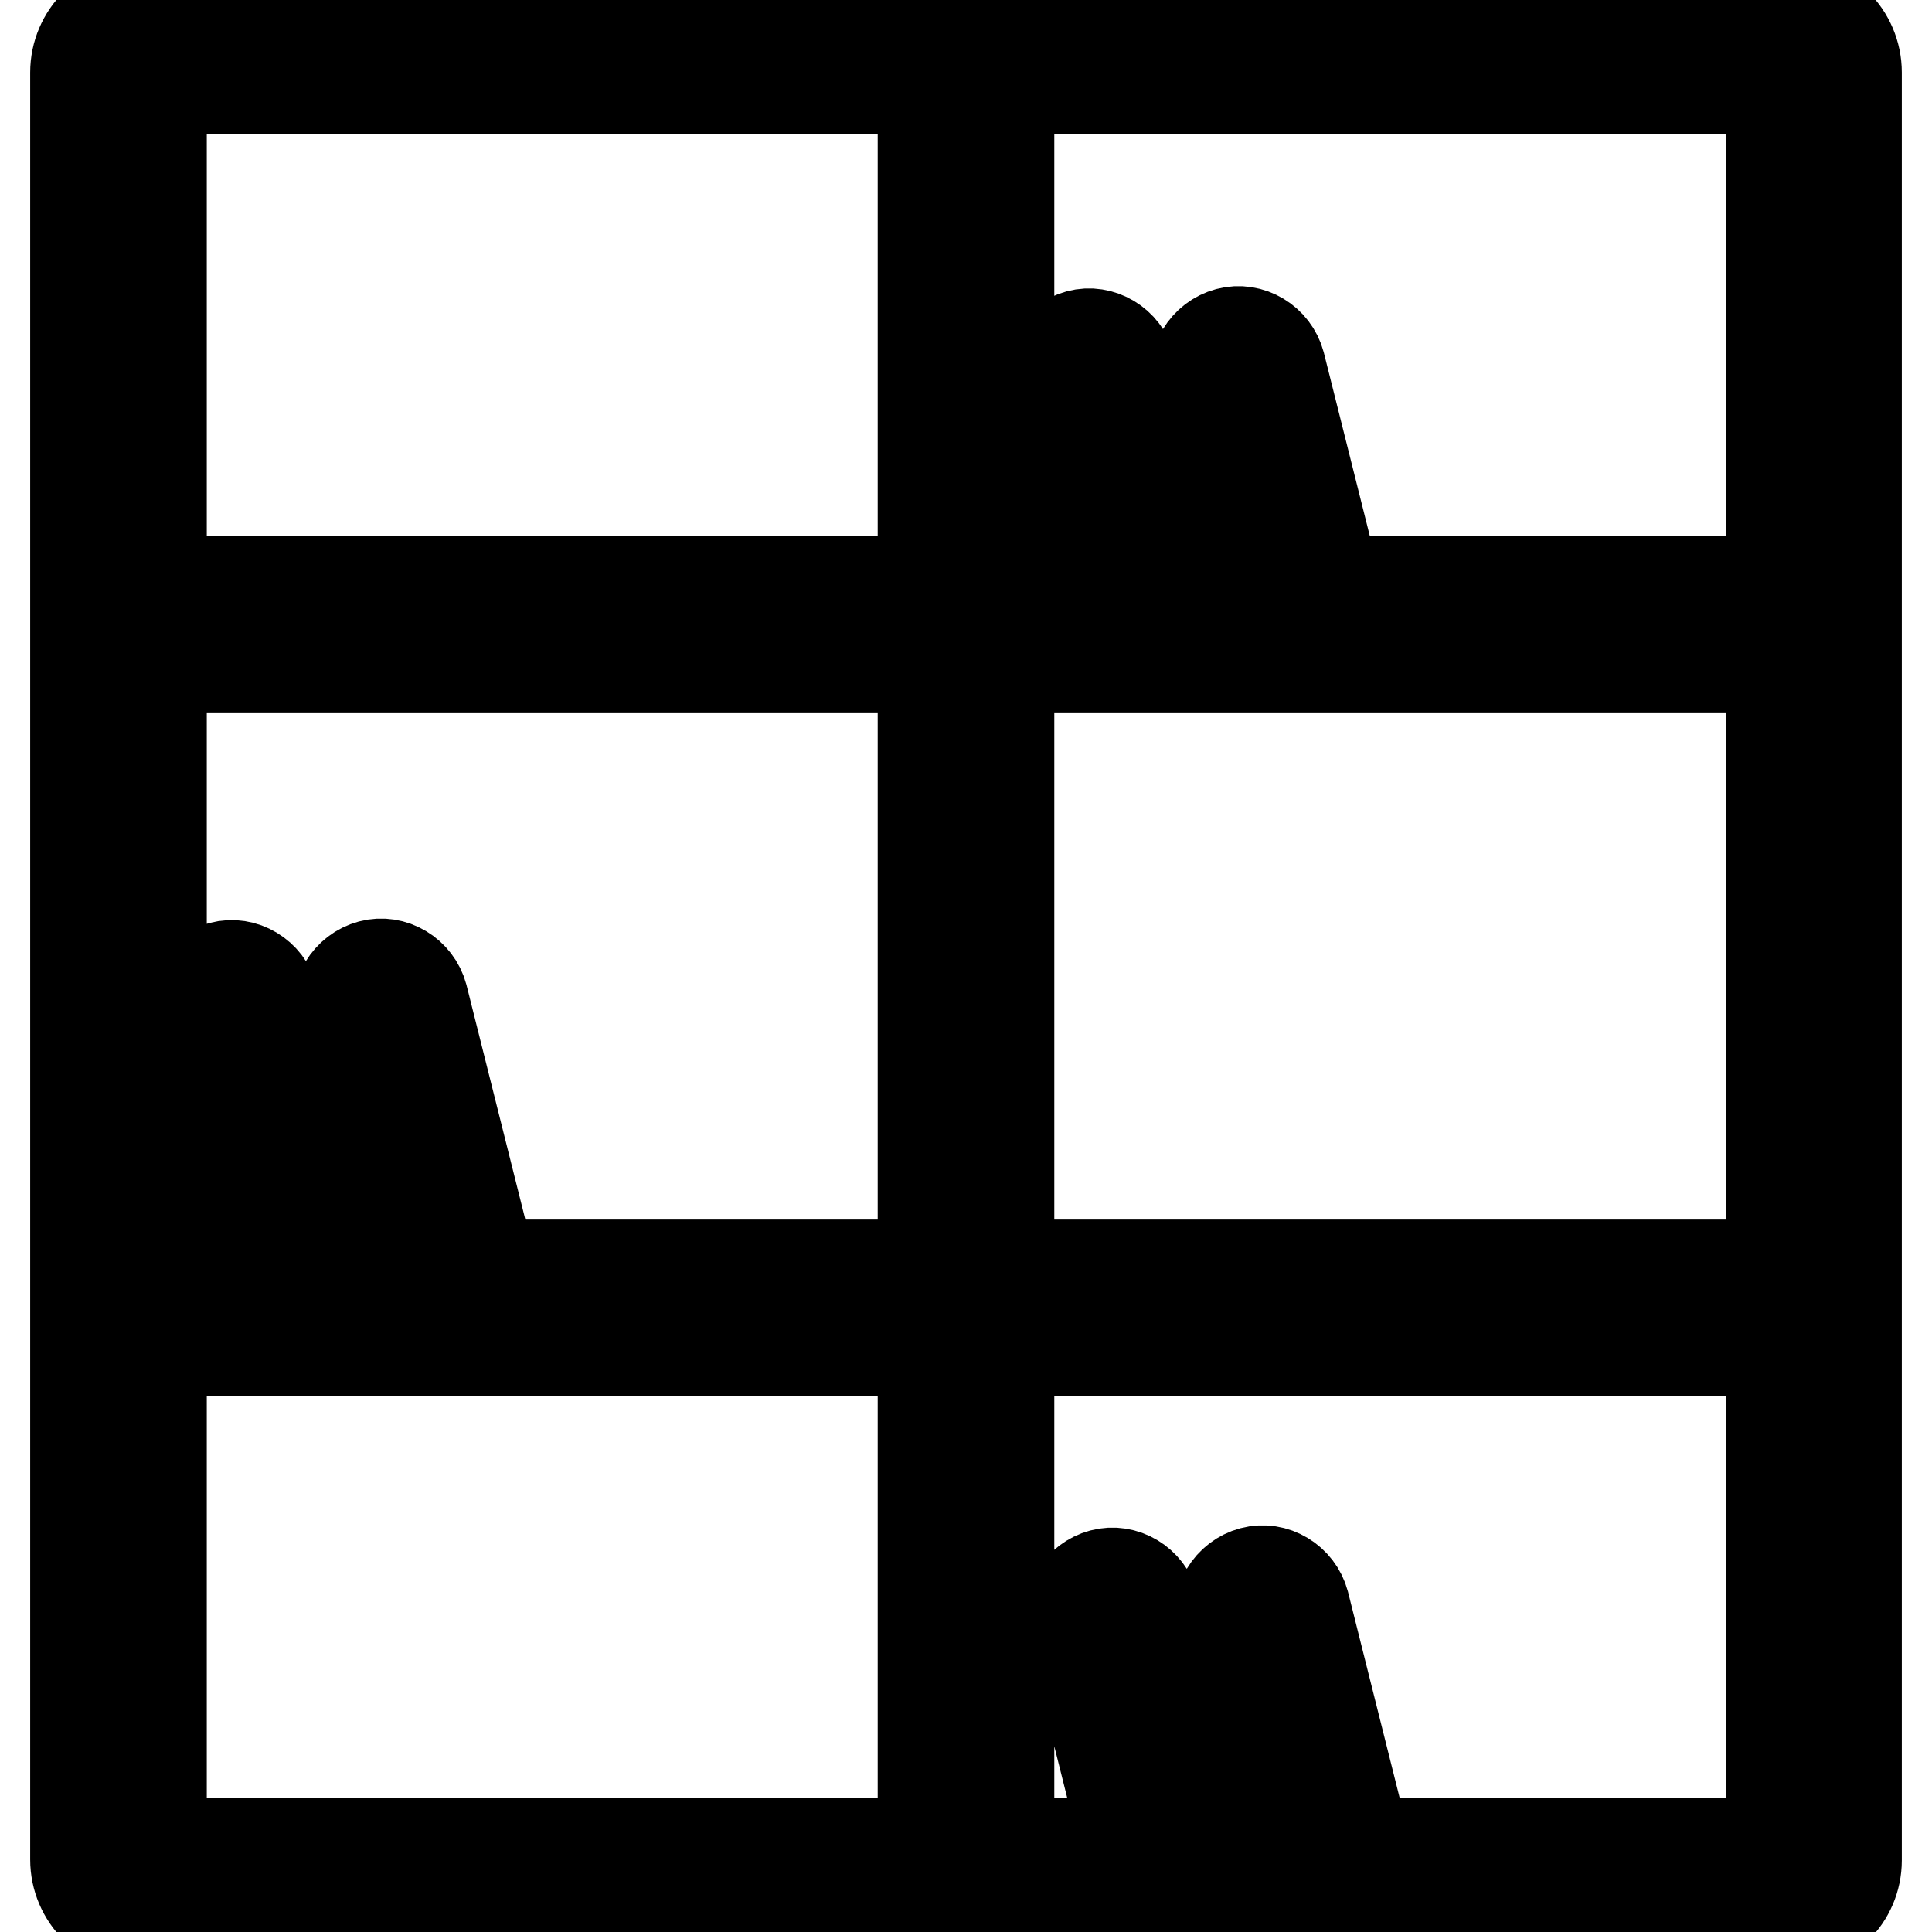 <?xml version="1.0" encoding="utf-8"?>
<!-- Svg Vector Icons : http://www.onlinewebfonts.com/icon -->
<!DOCTYPE svg PUBLIC "-//W3C//DTD SVG 1.1//EN" "http://www.w3.org/Graphics/SVG/1.1/DTD/svg11.dtd">
<svg version="1.1" xmlns="http://www.w3.org/2000/svg" xmlns:xlink="http://www.w3.org/1999/xlink" x="0px" y="0px" viewBox="0 0 256 256" enable-background="new 0 0 256 256" xml:space="preserve">
<g> <path stroke-width="12" fill-opacity="0" stroke="#000000"  d="M236.9,255.5H19.1c-5,0-9.1-4.1-9.1-9.1V9.6c0-5,4.1-9.1,9.1-9.1h217.8c5,0,9.1,4.1,9.1,9.1v236.9 C246,251.5,241.9,255.5,236.9,255.5z M21.4,244.2h213.3V11.8H21.4V244.2z M20.1,77h215.8v11.4H20.1V77z M20.1,167.6h215.8V179H20.1 V167.6z M128,250.9c-3.1,0-5.7-2.6-5.7-5.7V7.2c0-3.1,2.6-5.7,5.7-5.7s5.7,2.6,5.7,5.7v238C133.7,248.4,131.1,250.9,128,250.9z  M58.3,170.2c-2.6,0-4.9-1.7-5.5-4.3L45,134.8c-0.8-3,1.1-6.1,4.1-6.9c3-0.8,6.1,1.1,6.9,4.1l7.8,31.1c0.8,3-1.1,6.1-4.1,6.9 C59.2,170.1,58.8,170.2,58.3,170.2L58.3,170.2z M38.5,170.5c-2.6,0-4.9-1.7-5.5-4.3L25.2,135c-0.8-3,1.1-6.1,4.1-6.9 c3-0.8,6.1,1.1,6.9,4.1l7.8,31.1c0.8,3-1.1,6.1-4.1,6.9C39.4,170.4,38.9,170.5,38.5,170.5L38.5,170.5z M171.9,86.4 c-2.6,0-4.9-1.7-5.5-4.3L158.6,51c-0.8-3,1.1-6.1,4.1-6.9c3-0.8,6.1,1.1,6.9,4.1l7.8,31.1c0.8,3-1.1,6.1-4.1,6.9 C172.8,86.4,172.4,86.4,171.9,86.4L171.9,86.4z M152.1,86.7c-2.6,0-4.9-1.7-5.5-4.3l-7.8-31.1c-0.8-3,1.1-6.1,4.1-6.9 c3-0.8,6.1,1.1,6.9,4.1l7.8,31.1c0.8,3-1.1,6.1-4.1,6.9C153,86.7,152.5,86.7,152.1,86.7L152.1,86.7z M175.1,250.6 c-2.6,0-4.9-1.7-5.5-4.3l-7.8-31.1c-0.8-3,1.1-6.1,4.1-6.9c3-0.8,6.1,1.1,6.9,4.1l7.8,31.1c0.8,3-1.1,6.1-4.1,6.9 C176,250.5,175.5,250.6,175.1,250.6L175.1,250.6z M155.2,250.9c-2.6,0-4.9-1.7-5.5-4.3l-7.8-31.1c-0.8-3,1.1-6.1,4.1-6.9 c3-0.8,6.1,1.1,6.9,4.1l7.8,31.1c0.8,3-1.1,6.1-4.1,6.9C156.1,250.8,155.6,250.9,155.2,250.9L155.2,250.9z"/></g>
</svg>